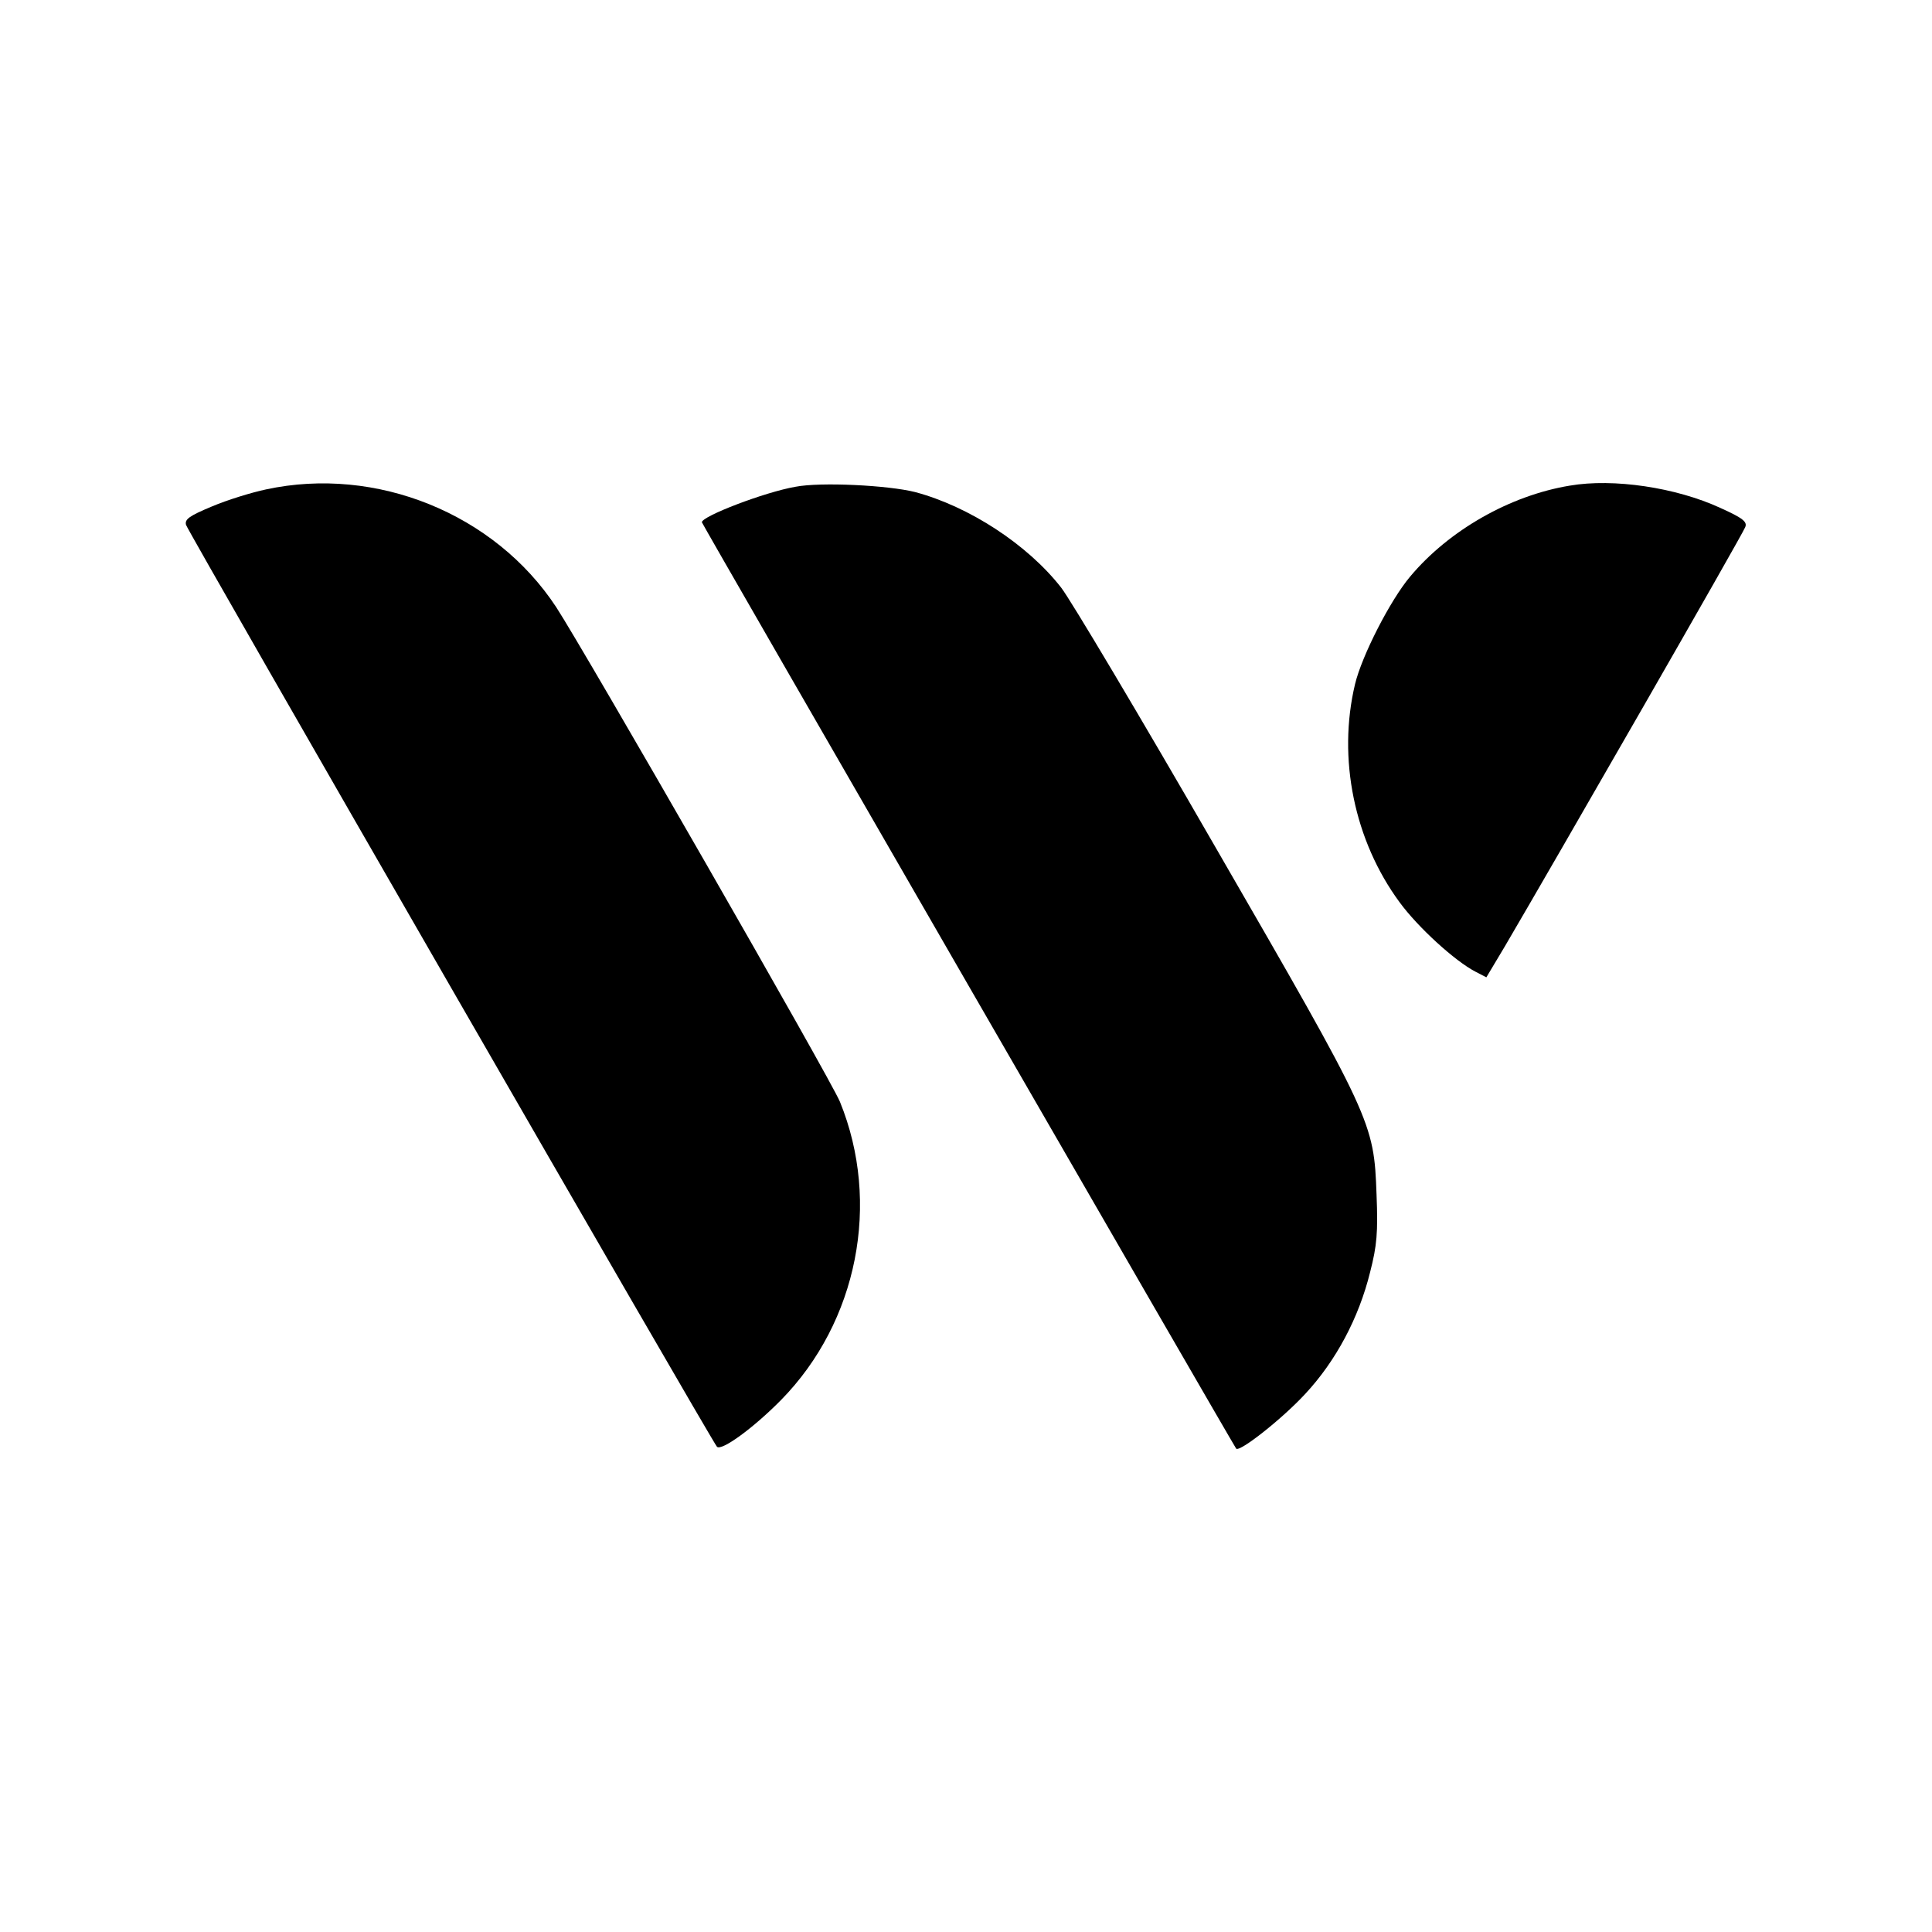 <?xml version="1.0" standalone="no"?>
<!DOCTYPE svg PUBLIC "-//W3C//DTD SVG 20010904//EN"
 "http://www.w3.org/TR/2001/REC-SVG-20010904/DTD/svg10.dtd">
<svg version="1.0" xmlns="http://www.w3.org/2000/svg"
 width="512pt" height="512pt" viewBox="0 0 512 512"
 preserveAspectRatio="xMidYMid meet">
<g transform="translate(0,512) scale(0.1,-0.1)"
fill="#000000" stroke="none">
<path d="M705 3823 c-38 -8 -103 -28 -143 -45 -60 -25 -73 -34 -69 -49 5 -18
1392 -2426 1407 -2443 12 -12 96 49 170 124 203 207 265 522 156 790 -24 59
-677 1196 -752 1311 -163 248 -477 375 -769 312z"/>
<path d="M2108 3830 c-81 -14 -248 -78 -248 -94 0 -4 1410 -2448 1416 -2455 9
-10 121 78 183 145 81 87 142 201 172 323 18 70 21 105 17 205 -7 193 -10 199
-427 921 -200 347 -384 656 -409 688 -89 114 -244 215 -387 253 -71 18 -250
27 -317 14z"/>
<path d="M4160 3833 c-158 -26 -320 -118 -423 -241 -53 -63 -128 -210 -146
-285 -47 -197 -2 -415 118 -578 49 -67 147 -156 201 -184 l29 -15 49 82 c128
218 632 1095 637 1111 6 14 -6 24 -66 51 -117 54 -283 79 -399 59z"/>
</g>
</svg>

